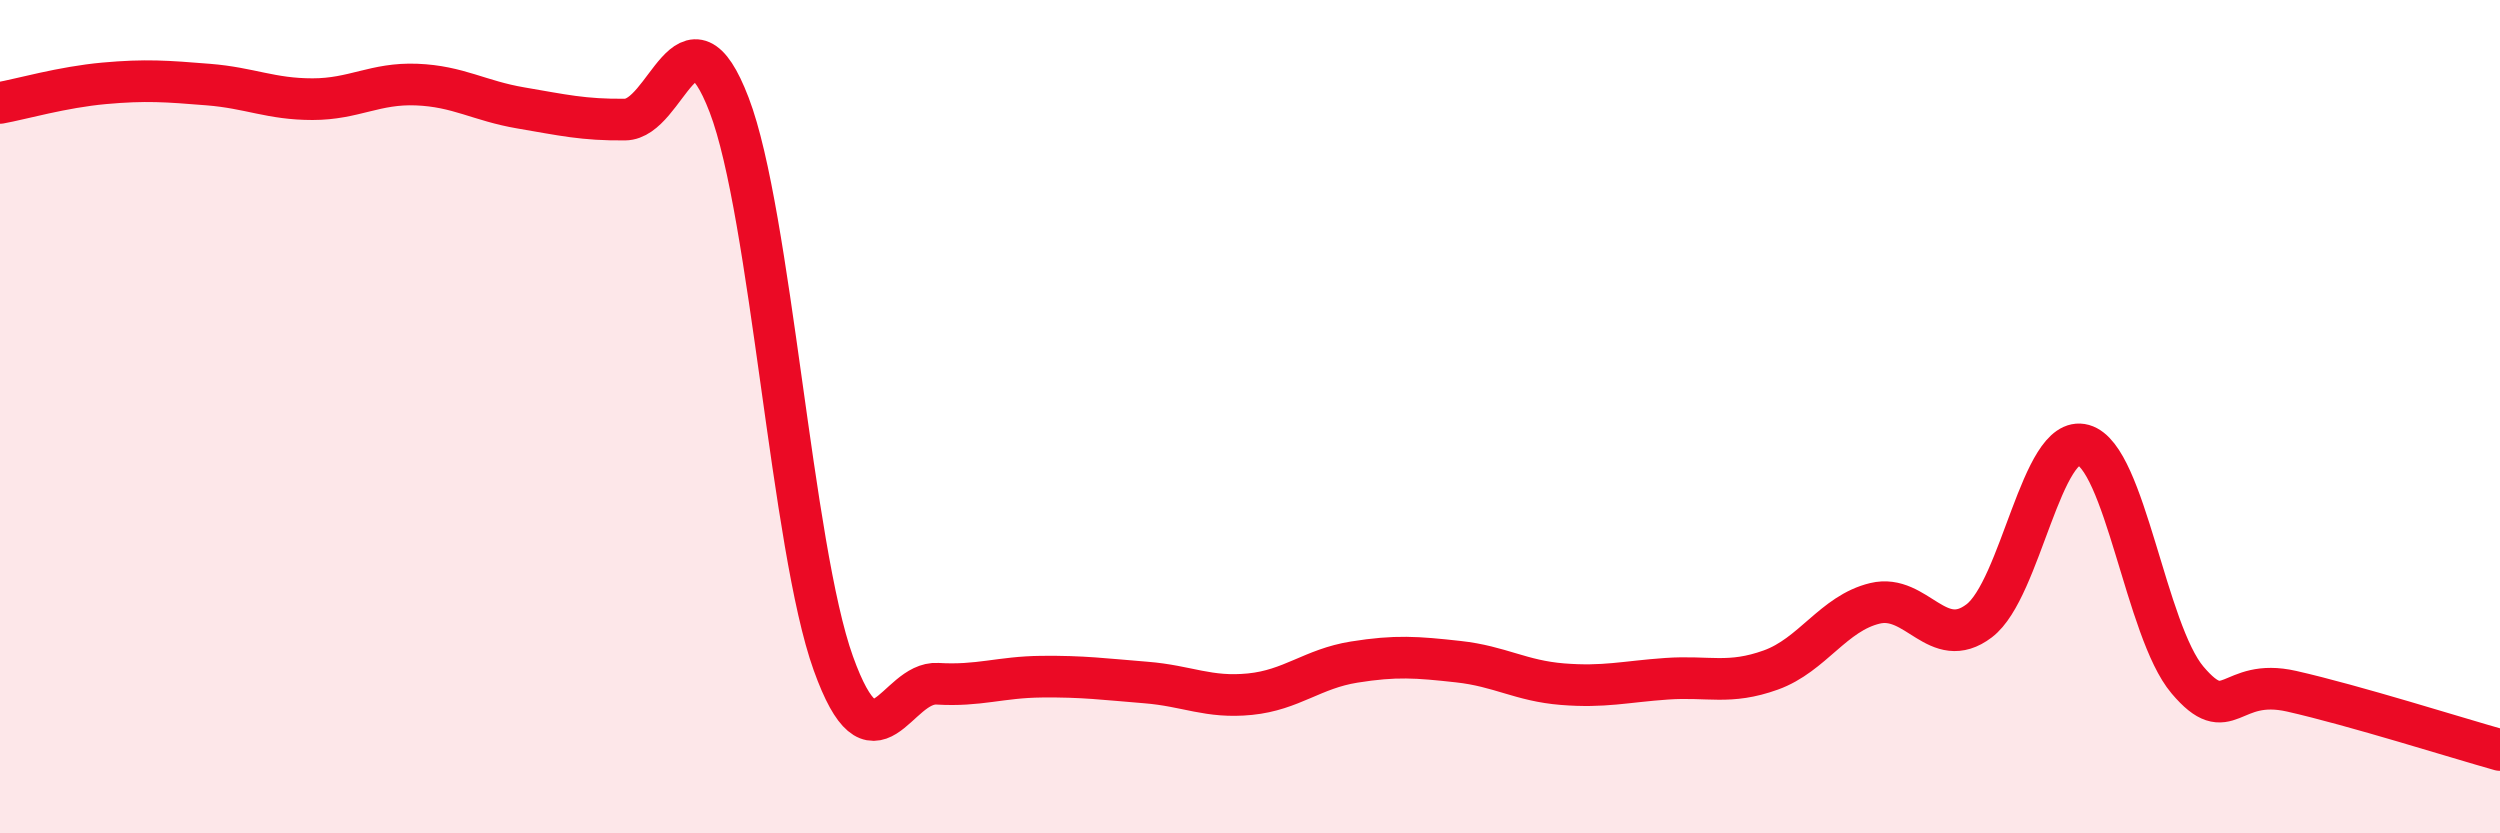 
    <svg width="60" height="20" viewBox="0 0 60 20" xmlns="http://www.w3.org/2000/svg">
      <path
        d="M 0,2.47 C 0.5,2.38 1.5,2.09 2.5,2 C 3.5,1.91 4,1.95 5,2.03 C 6,2.11 6.5,2.38 7.5,2.38 C 8.5,2.38 9,1.99 10,2.03 C 11,2.07 11.5,2.42 12.5,2.59 C 13.5,2.76 14,2.88 15,2.87 C 16,2.86 16.5,-0.09 17.5,2.52 C 18.5,5.13 19,13.14 20,15.92 C 21,18.7 21.5,16.35 22.5,16.41 C 23.5,16.47 24,16.25 25,16.24 C 26,16.23 26.5,16.3 27.5,16.38 C 28.5,16.46 29,16.76 30,16.66 C 31,16.56 31.5,16.05 32.5,15.89 C 33.5,15.73 34,15.77 35,15.88 C 36,15.99 36.5,16.34 37.5,16.42 C 38.5,16.5 39,16.36 40,16.29 C 41,16.22 41.5,16.44 42.5,16.08 C 43.5,15.72 44,14.72 45,14.48 C 46,14.24 46.5,15.66 47.5,14.9 C 48.5,14.14 49,10.4 50,10.68 C 51,10.96 51.5,15.14 52.5,16.32 C 53.5,17.5 53.5,16.25 55,16.59 C 56.5,16.93 59,17.72 60,18L60 20L0 20Z"
        fill="#EB0A25"
        opacity="0.1"
        stroke-linecap="round"
        stroke-linejoin="round"
      />
      <path
        d="M 0,2.47 C 0.5,2.38 1.5,2.09 2.5,2 C 3.5,1.91 4,1.95 5,2.03 C 6,2.11 6.5,2.38 7.5,2.38 C 8.5,2.38 9,1.99 10,2.03 C 11,2.07 11.5,2.42 12.5,2.59 C 13.5,2.76 14,2.88 15,2.87 C 16,2.86 16.5,-0.09 17.5,2.52 C 18.5,5.13 19,13.14 20,15.92 C 21,18.7 21.5,16.35 22.5,16.41 C 23.5,16.47 24,16.25 25,16.24 C 26,16.23 26.5,16.3 27.5,16.38 C 28.5,16.46 29,16.76 30,16.66 C 31,16.56 31.5,16.05 32.5,15.89 C 33.5,15.73 34,15.77 35,15.88 C 36,15.99 36.5,16.34 37.5,16.42 C 38.5,16.5 39,16.36 40,16.29 C 41,16.22 41.5,16.44 42.5,16.08 C 43.5,15.72 44,14.72 45,14.48 C 46,14.24 46.5,15.66 47.5,14.9 C 48.5,14.14 49,10.4 50,10.68 C 51,10.96 51.5,15.14 52.5,16.32 C 53.5,17.5 53.5,16.25 55,16.59 C 56.5,16.93 59,17.72 60,18"
        stroke="#EB0A25"
        stroke-width="1"
        fill="none"
        stroke-linecap="round"
        stroke-linejoin="round"
      />
    </svg>
  